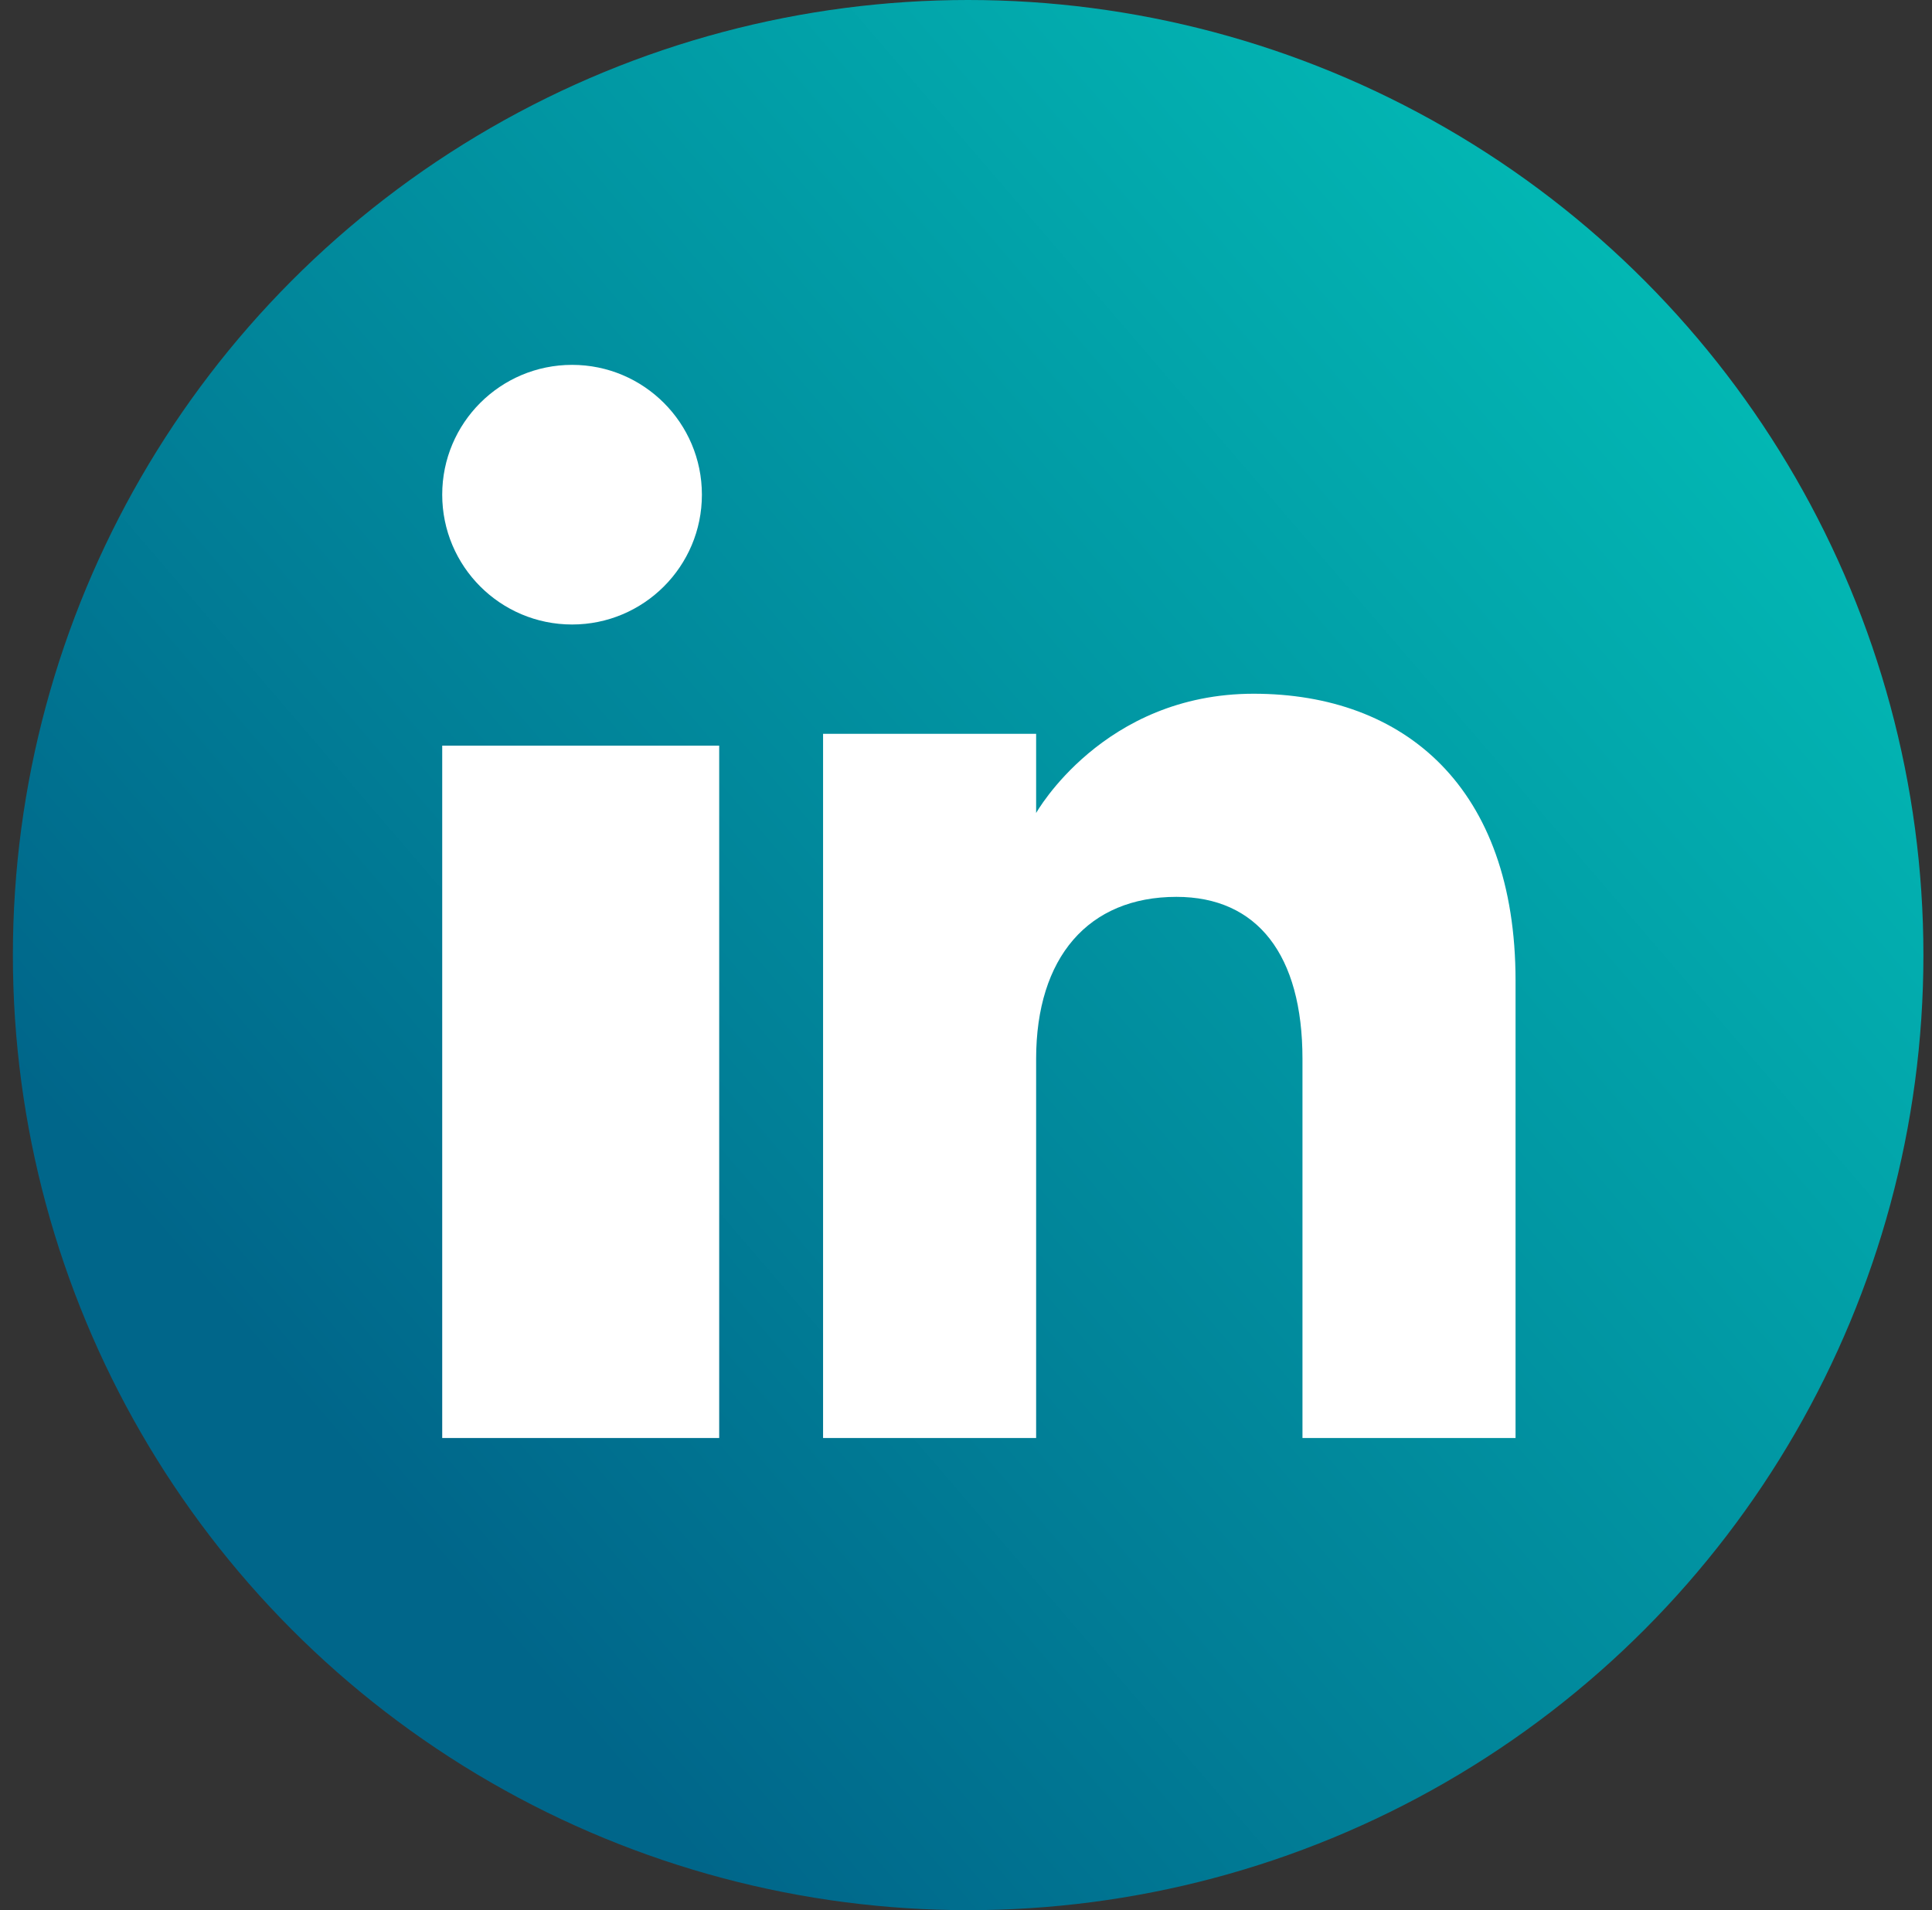 <?xml version="1.0" encoding="UTF-8"?>
<svg width="90px" height="89px" viewBox="0 0 90 89" version="1.1" xmlns="http://www.w3.org/2000/svg" xmlns:xlink="http://www.w3.org/1999/xlink">
    <rect x="0" y="0" width="90" height="89" fill="#333333" stroke="none"/>
    <!-- Generator: Sketch 54.1 (76490) - https://sketchapp.com -->
    <title>ico-linkedin@1,5x</title>
    <desc>Created with Sketch.</desc>
    <defs>
        <linearGradient x1="89.378%" y1="16.484%" x2="17.849%" y2="77.905%" id="linearGradient-1">
            <stop stop-color="#02B8B4" offset="0%"></stop>
            <stop stop-color="#00668A" offset="100%"></stop>
        </linearGradient>
    </defs>
    <g id="Symbols" stroke="none" stroke-width="1" fill="none" fill-rule="evenodd">
        <g id="Botones/Social" transform="translate(-416, 0)">
            <g id="ico-linkedin" transform="translate(416.6, 0)">
                <circle id="Oval-Copy-3" fill="url(#linearGradient-1)" cx="44.5" cy="44.5" r="44.5"></circle>
                <path d="M70,67 L60.074,67 L60.074,49.336 C60.074,44.49 57.973,41.787 54.203,41.787 C50.102,41.787 47.667,44.604 47.667,49.336 L47.667,67 L37.742,67 L37.742,34.19 L47.667,34.19 L47.667,37.88 C47.667,37.88 50.782,32.323 57.799,32.323 C64.819,32.323 70,36.679 70,45.694 L70,67 L70,67 Z M26.05,29.097 C22.708,29.097 20,26.388 20,23.047 C20,19.709 22.708,17 26.05,17 C29.389,17 32.097,19.709 32.097,23.047 C32.099,26.388 29.389,29.097 26.05,29.097 L26.05,29.097 Z M20,67 L32.903,67 L32.903,34.742 L20,34.742 L20,67 Z" id="linkedin-[#161]-copy" fill="#FFFFFF"></path>
            </g>
        </g>
    </g>
</svg>